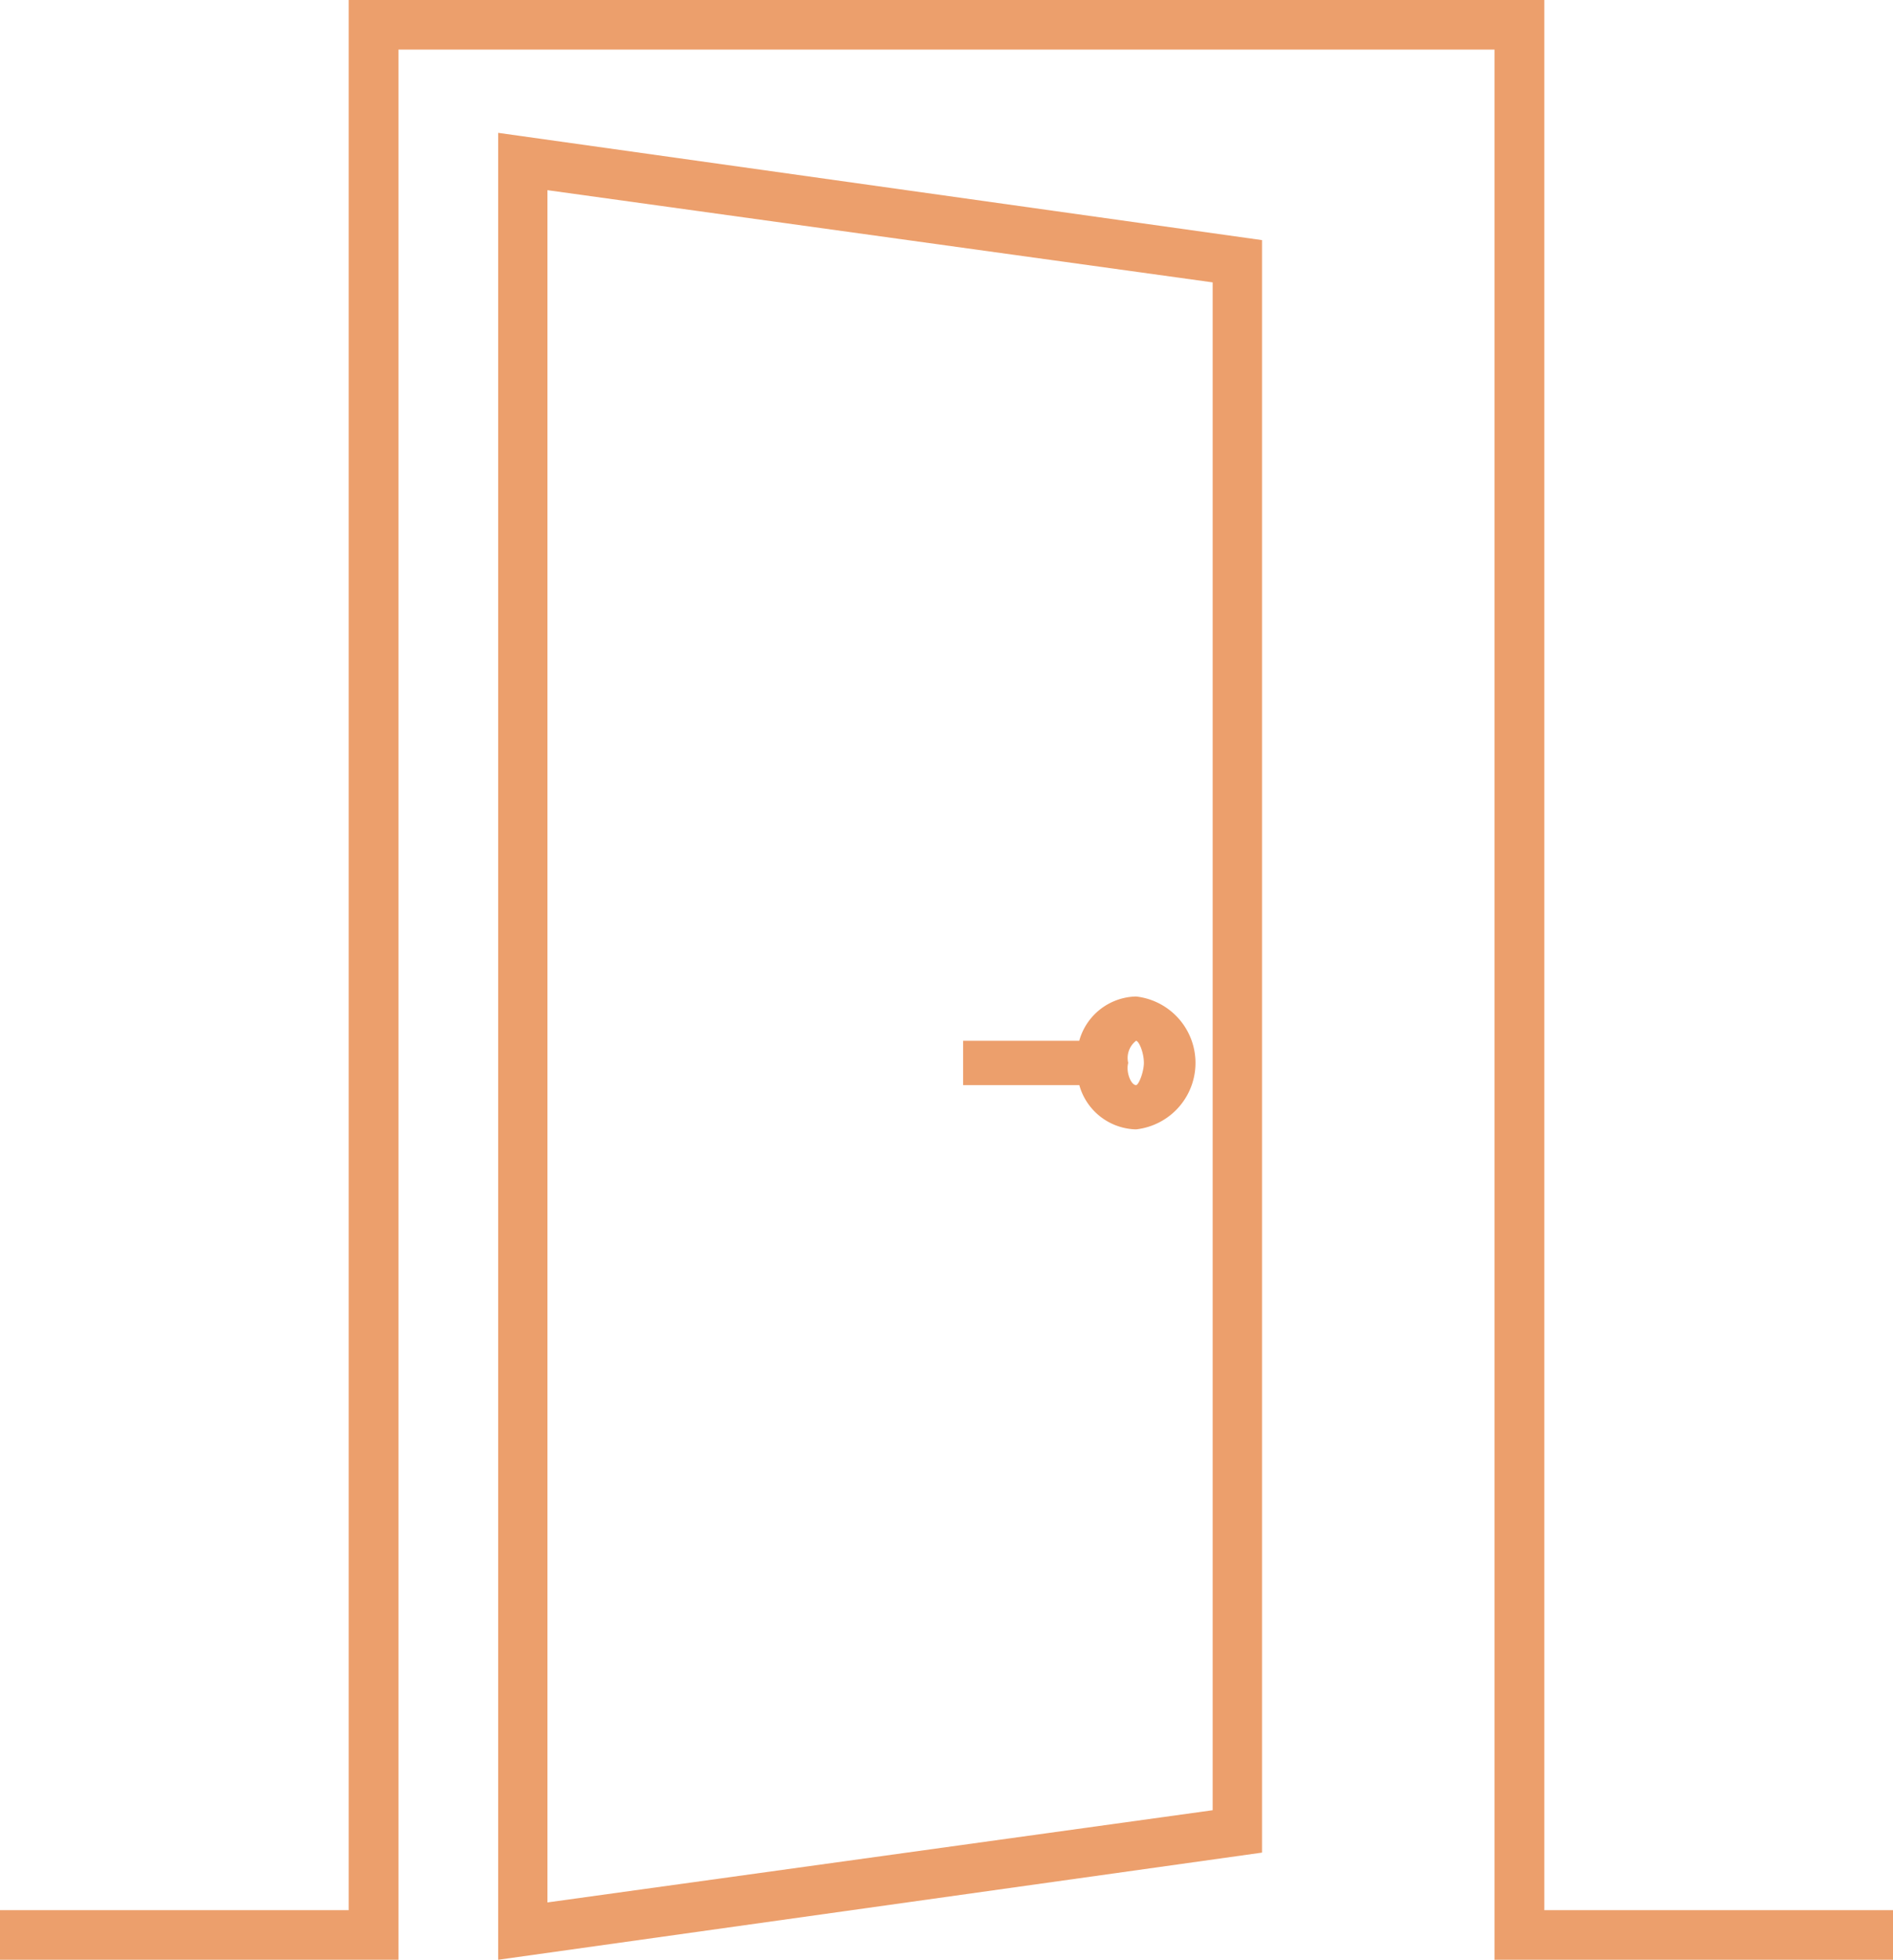 <?xml version="1.0" encoding="UTF-8"?> <svg xmlns="http://www.w3.org/2000/svg" xmlns:xlink="http://www.w3.org/1999/xlink" width="48.376" height="50.074" viewBox="0 0 48.376 50.074"><defs><clipPath id="clip-path"><rect id="Rectangle_274" data-name="Rectangle 274" width="48.376" height="50.073" fill="#ec9f6c"></rect></clipPath></defs><g id="Group_406" data-name="Group 406" transform="translate(0 0)"><path id="Path_722" data-name="Path 722" d="M8.911,0V48.805H0v1.268H10.184V1.267H38.192V50.073H48.376V48.805H39.465V0Z" fill="#ec9f6c"></path><path id="Path_723" data-name="Path 723" d="M27.732,8.524l17,2.356V49.917l-17,2.356ZM26.473,53.738,45.993,51V9.8L26.473,7.059Z" transform="translate(-13.742 -3.665)" fill="#ec9f6c"></path><g id="Group_404" data-name="Group 404" transform="translate(0 0)"><g id="Group_403" data-name="Group 403" clip-path="url(#clip-path)"><path id="Path_724" data-name="Path 724" d="M55.6,54.077c.066,0,.2.283.2.566,0,.226-.132.566-.2.566-.132,0-.264-.34-.2-.566a.554.554,0,0,1,.2-.566m0-1.132a1.542,1.542,0,0,0-1.452,1.132H51.18v1.132h2.97A1.542,1.542,0,0,0,55.6,56.34a1.708,1.708,0,0,0,0-3.395" transform="translate(-26.568 -27.484)" fill="#ec9f6c" fill-rule="evenodd"></path></g></g></g></svg> 